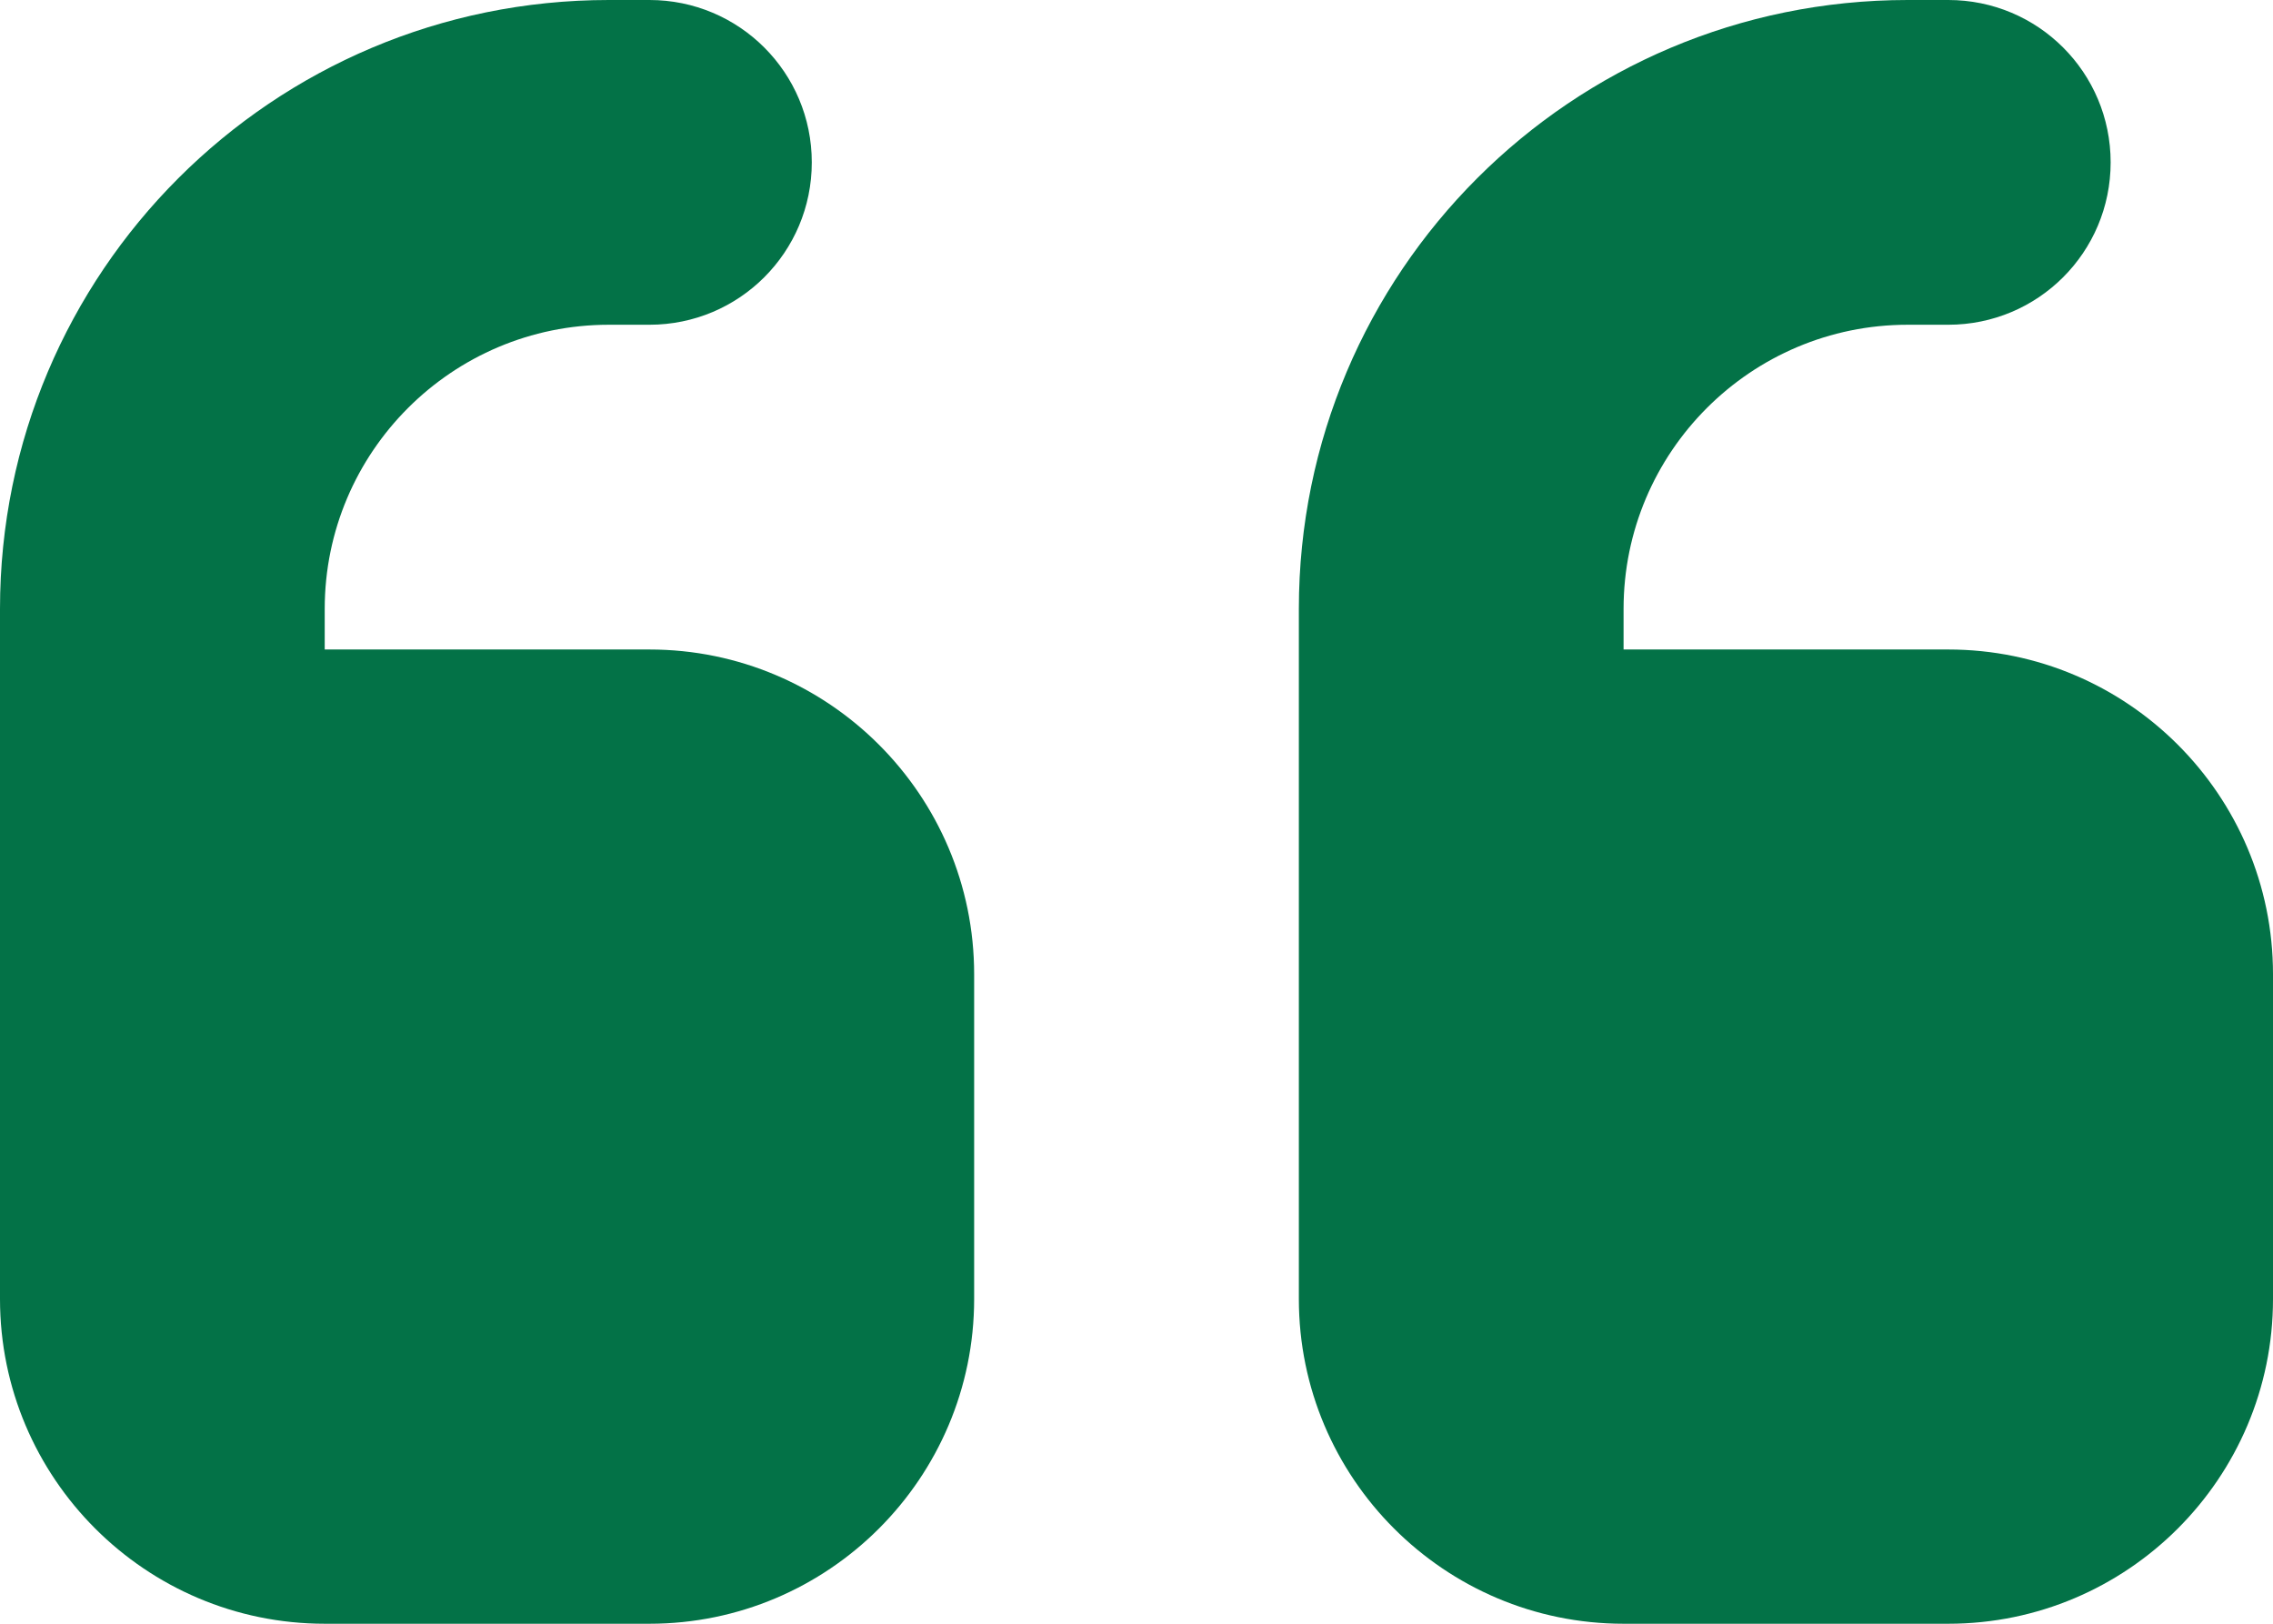 <svg xmlns="http://www.w3.org/2000/svg" id="Layer_1" data-name="Layer 1" viewBox="0 0 448 320"><defs><style>      .cls-1 {        fill: #037247;      }    </style></defs><path class="cls-1" d="M0,120C0,53.7,53.7,0,120,0h8c17.7,0,32,14.3,32,32s-14.3,32-32,32h-8c-30.9,0-56,25.1-56,56v8h64c35.3,0,64,28.7,64,64v64c0,35.3-28.7,64-64,64H64C28.7,320,0,291.3,0,256V120Zm256,0C256,53.7,309.7,0,376,0h8c17.7,0,32,14.3,32,32s-14.3,32-32,32h-8c-30.9,0-56,25.1-56,56v8h64c35.3,0,64,28.7,64,64v64c0,35.3-28.7,64-64,64h-64c-35.3,0-64-28.7-64-64V120Z"></path></svg>